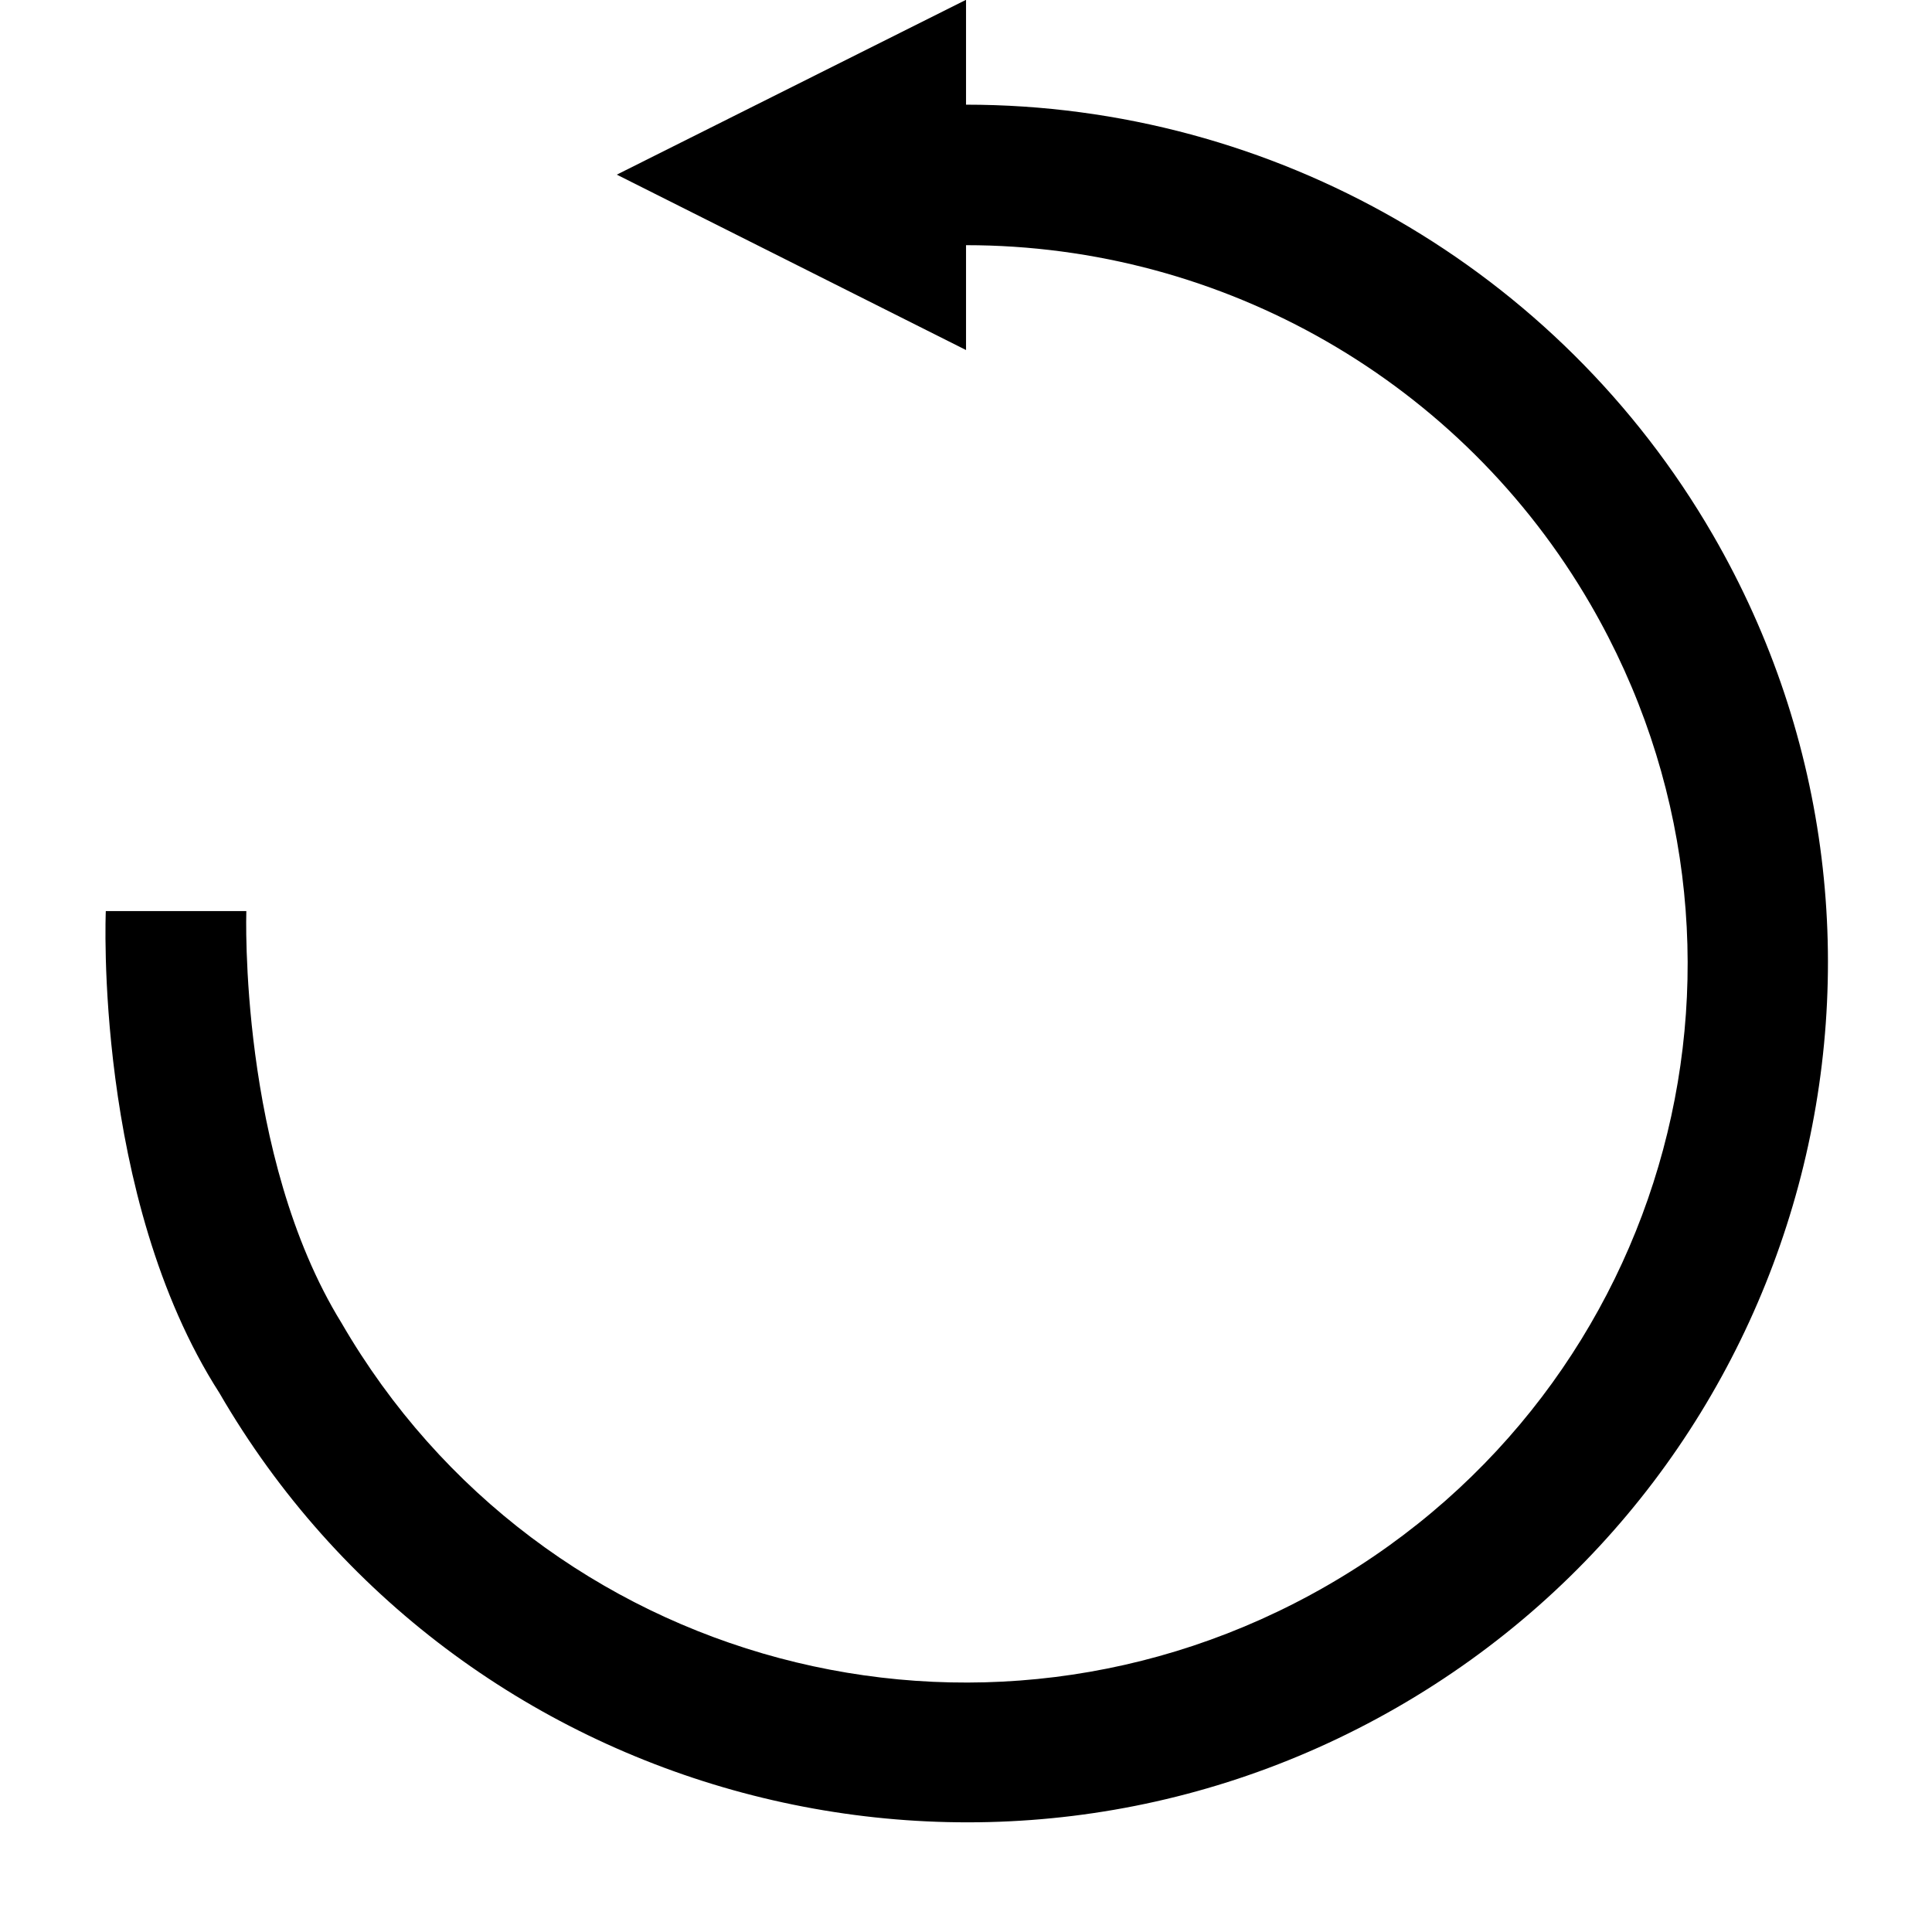 <?xml version="1.0" encoding="utf-8"?>
<!-- Generator: Adobe Illustrator 16.0.0, SVG Export Plug-In . SVG Version: 6.00 Build 0)  -->
<!DOCTYPE svg PUBLIC "-//W3C//DTD SVG 1.1//EN" "http://www.w3.org/Graphics/SVG/1.1/DTD/svg11.dtd">
<svg version="1.1" id="Capa_1" xmlns="http://www.w3.org/2000/svg" xmlns:xlink="http://www.w3.org/1999/xlink" x="0px" y="0px"
	 width="350px" height="350px" viewBox="-3.185 2 350 350" enable-background="new -3.185 2 350 350" xml:space="preserve">
<g id="g3768-4" transform="matrix(0 -1.343 -1.343 0 150.93 161.03)">
	<path id="path3856-4" d="M118.44-15.556h-14.146c0-41.54-22.146-79.95-57.982-100.718C-9.01-148.335-79.976-129.205-111.916-73.67
		c-31.938,55.535-12.881,126.774,42.442,158.836c26.486,17.001,64.992,15.317,64.992,15.317V81.527c0,0-32.983,1.09-55.562-12.841
		C-106.497,41.764-122.315-17.571-95.5-64.202c26.817-46.635,85.93-62.515,132.378-35.593c30,17.386,48.464,49.465,48.464,84.24
		H71.197l23.659,47.109l23.583-47.109L118.44-15.556L118.44-15.556z"/>
</g>
</svg>
